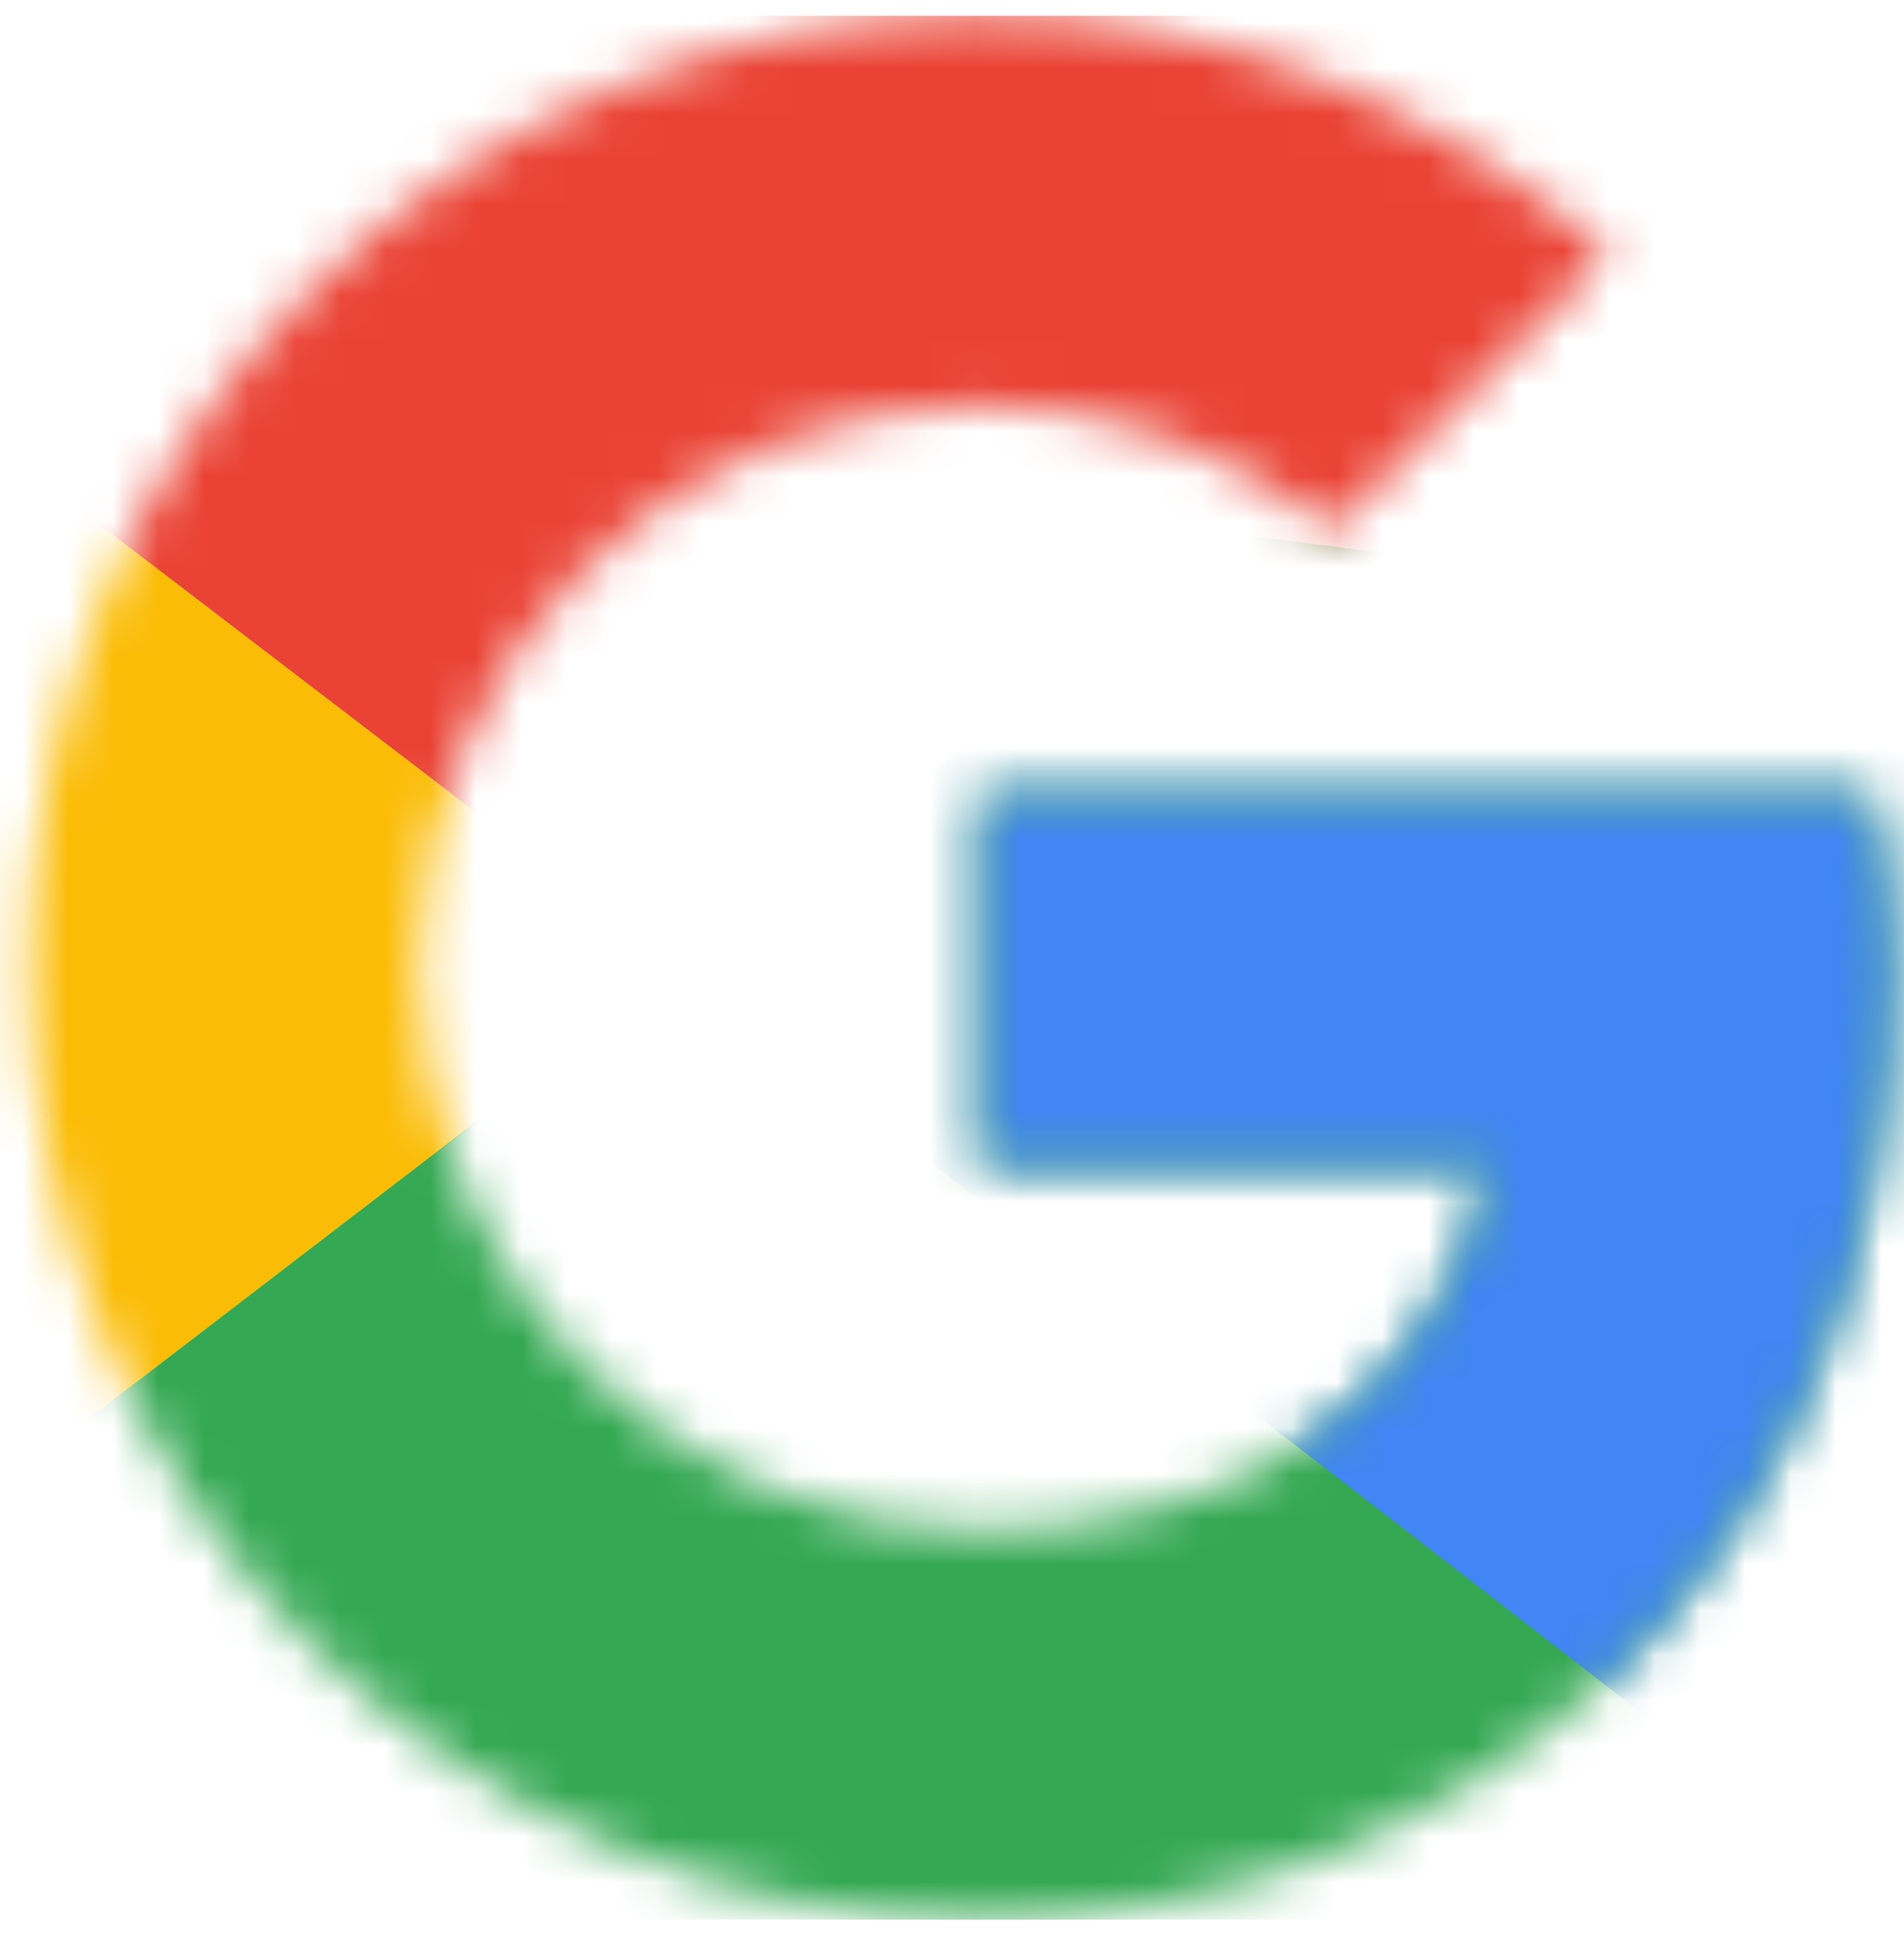 <svg width="42" height="43" viewBox="0 0 42 43" fill="none" xmlns="http://www.w3.org/2000/svg">
<g clip-path="url(#clip0_821_5171)">
<mask id="mask0_821_5171" style="mask-type:luminance" maskUnits="userSpaceOnUse" x="0" y="0" width="42" height="43">
<path d="M41.224 17.525H21.656V25.638H32.92C31.87 30.793 27.479 33.752 21.656 33.752C14.784 33.752 9.247 28.215 9.247 21.343C9.247 14.47 14.784 8.934 21.656 8.934C24.615 8.934 27.288 9.984 29.388 11.702L35.497 5.593C31.774 2.347 27.002 0.343 21.656 0.343C10.011 0.343 0.656 9.697 0.656 21.343C0.656 32.988 10.011 42.343 21.656 42.343C32.156 42.343 41.702 34.706 41.702 21.343C41.702 20.102 41.511 18.765 41.224 17.525Z" fill="white"/>
</mask>
<g mask="url(#mask0_821_5171)">
<path d="M-1.252 33.752V8.934L14.975 21.343L-1.252 33.752Z" fill="#FBBC05"/>
</g>
<mask id="mask1_821_5171" style="mask-type:luminance" maskUnits="userSpaceOnUse" x="0" y="0" width="42" height="43">
<path d="M41.224 17.525H21.656V25.638H32.92C31.87 30.793 27.479 33.752 21.656 33.752C14.784 33.752 9.247 28.215 9.247 21.343C9.247 14.47 14.784 8.934 21.656 8.934C24.615 8.934 27.288 9.984 29.388 11.702L35.497 5.593C31.774 2.347 27.002 0.343 21.656 0.343C10.011 0.343 0.656 9.697 0.656 21.343C0.656 32.988 10.011 42.343 21.656 42.343C32.156 42.343 41.702 34.706 41.702 21.343C41.702 20.102 41.511 18.765 41.224 17.525Z" fill="white"/>
</mask>
<g mask="url(#mask1_821_5171)">
<path d="M-1.252 8.934L14.975 21.343L21.657 15.52L44.566 11.797V-1.566H-1.252V8.934Z" fill="#EA4335"/>
</g>
<mask id="mask2_821_5171" style="mask-type:luminance" maskUnits="userSpaceOnUse" x="0" y="0" width="42" height="43">
<path d="M41.224 17.525H21.656V25.638H32.92C31.87 30.793 27.479 33.752 21.656 33.752C14.784 33.752 9.247 28.215 9.247 21.343C9.247 14.47 14.784 8.934 21.656 8.934C24.615 8.934 27.288 9.984 29.388 11.702L35.497 5.593C31.774 2.347 27.002 0.343 21.656 0.343C10.011 0.343 0.656 9.697 0.656 21.343C0.656 32.988 10.011 42.343 21.656 42.343C32.156 42.343 41.702 34.706 41.702 21.343C41.702 20.102 41.511 18.765 41.224 17.525Z" fill="white"/>
</mask>
<g mask="url(#mask2_821_5171)">
<path d="M-1.252 33.752L27.384 11.797L34.925 12.752L44.566 -1.566V44.252H-1.252V33.752Z" fill="#34A853"/>
</g>
<mask id="mask3_821_5171" style="mask-type:luminance" maskUnits="userSpaceOnUse" x="0" y="0" width="42" height="43">
<path d="M41.224 17.525H21.656V25.638H32.92C31.87 30.793 27.479 33.752 21.656 33.752C14.784 33.752 9.247 28.215 9.247 21.343C9.247 14.47 14.784 8.934 21.656 8.934C24.615 8.934 27.288 9.984 29.388 11.702L35.497 5.593C31.774 2.347 27.002 0.343 21.656 0.343C10.011 0.343 0.656 9.697 0.656 21.343C0.656 32.988 10.011 42.343 21.656 42.343C32.156 42.343 41.702 34.706 41.702 21.343C41.702 20.102 41.511 18.765 41.224 17.525Z" fill="white"/>
</mask>
<g mask="url(#mask3_821_5171)">
<path d="M44.565 44.252L14.974 21.343L11.156 18.479L44.565 8.934V44.252Z" fill="#4285F4"/>
</g>
</g>
<defs>
<clipPath id="clip0_821_5171">
<rect width="42" height="42" fill="white" transform="translate(0 0.343)"/>
</clipPath>
</defs>
</svg>
